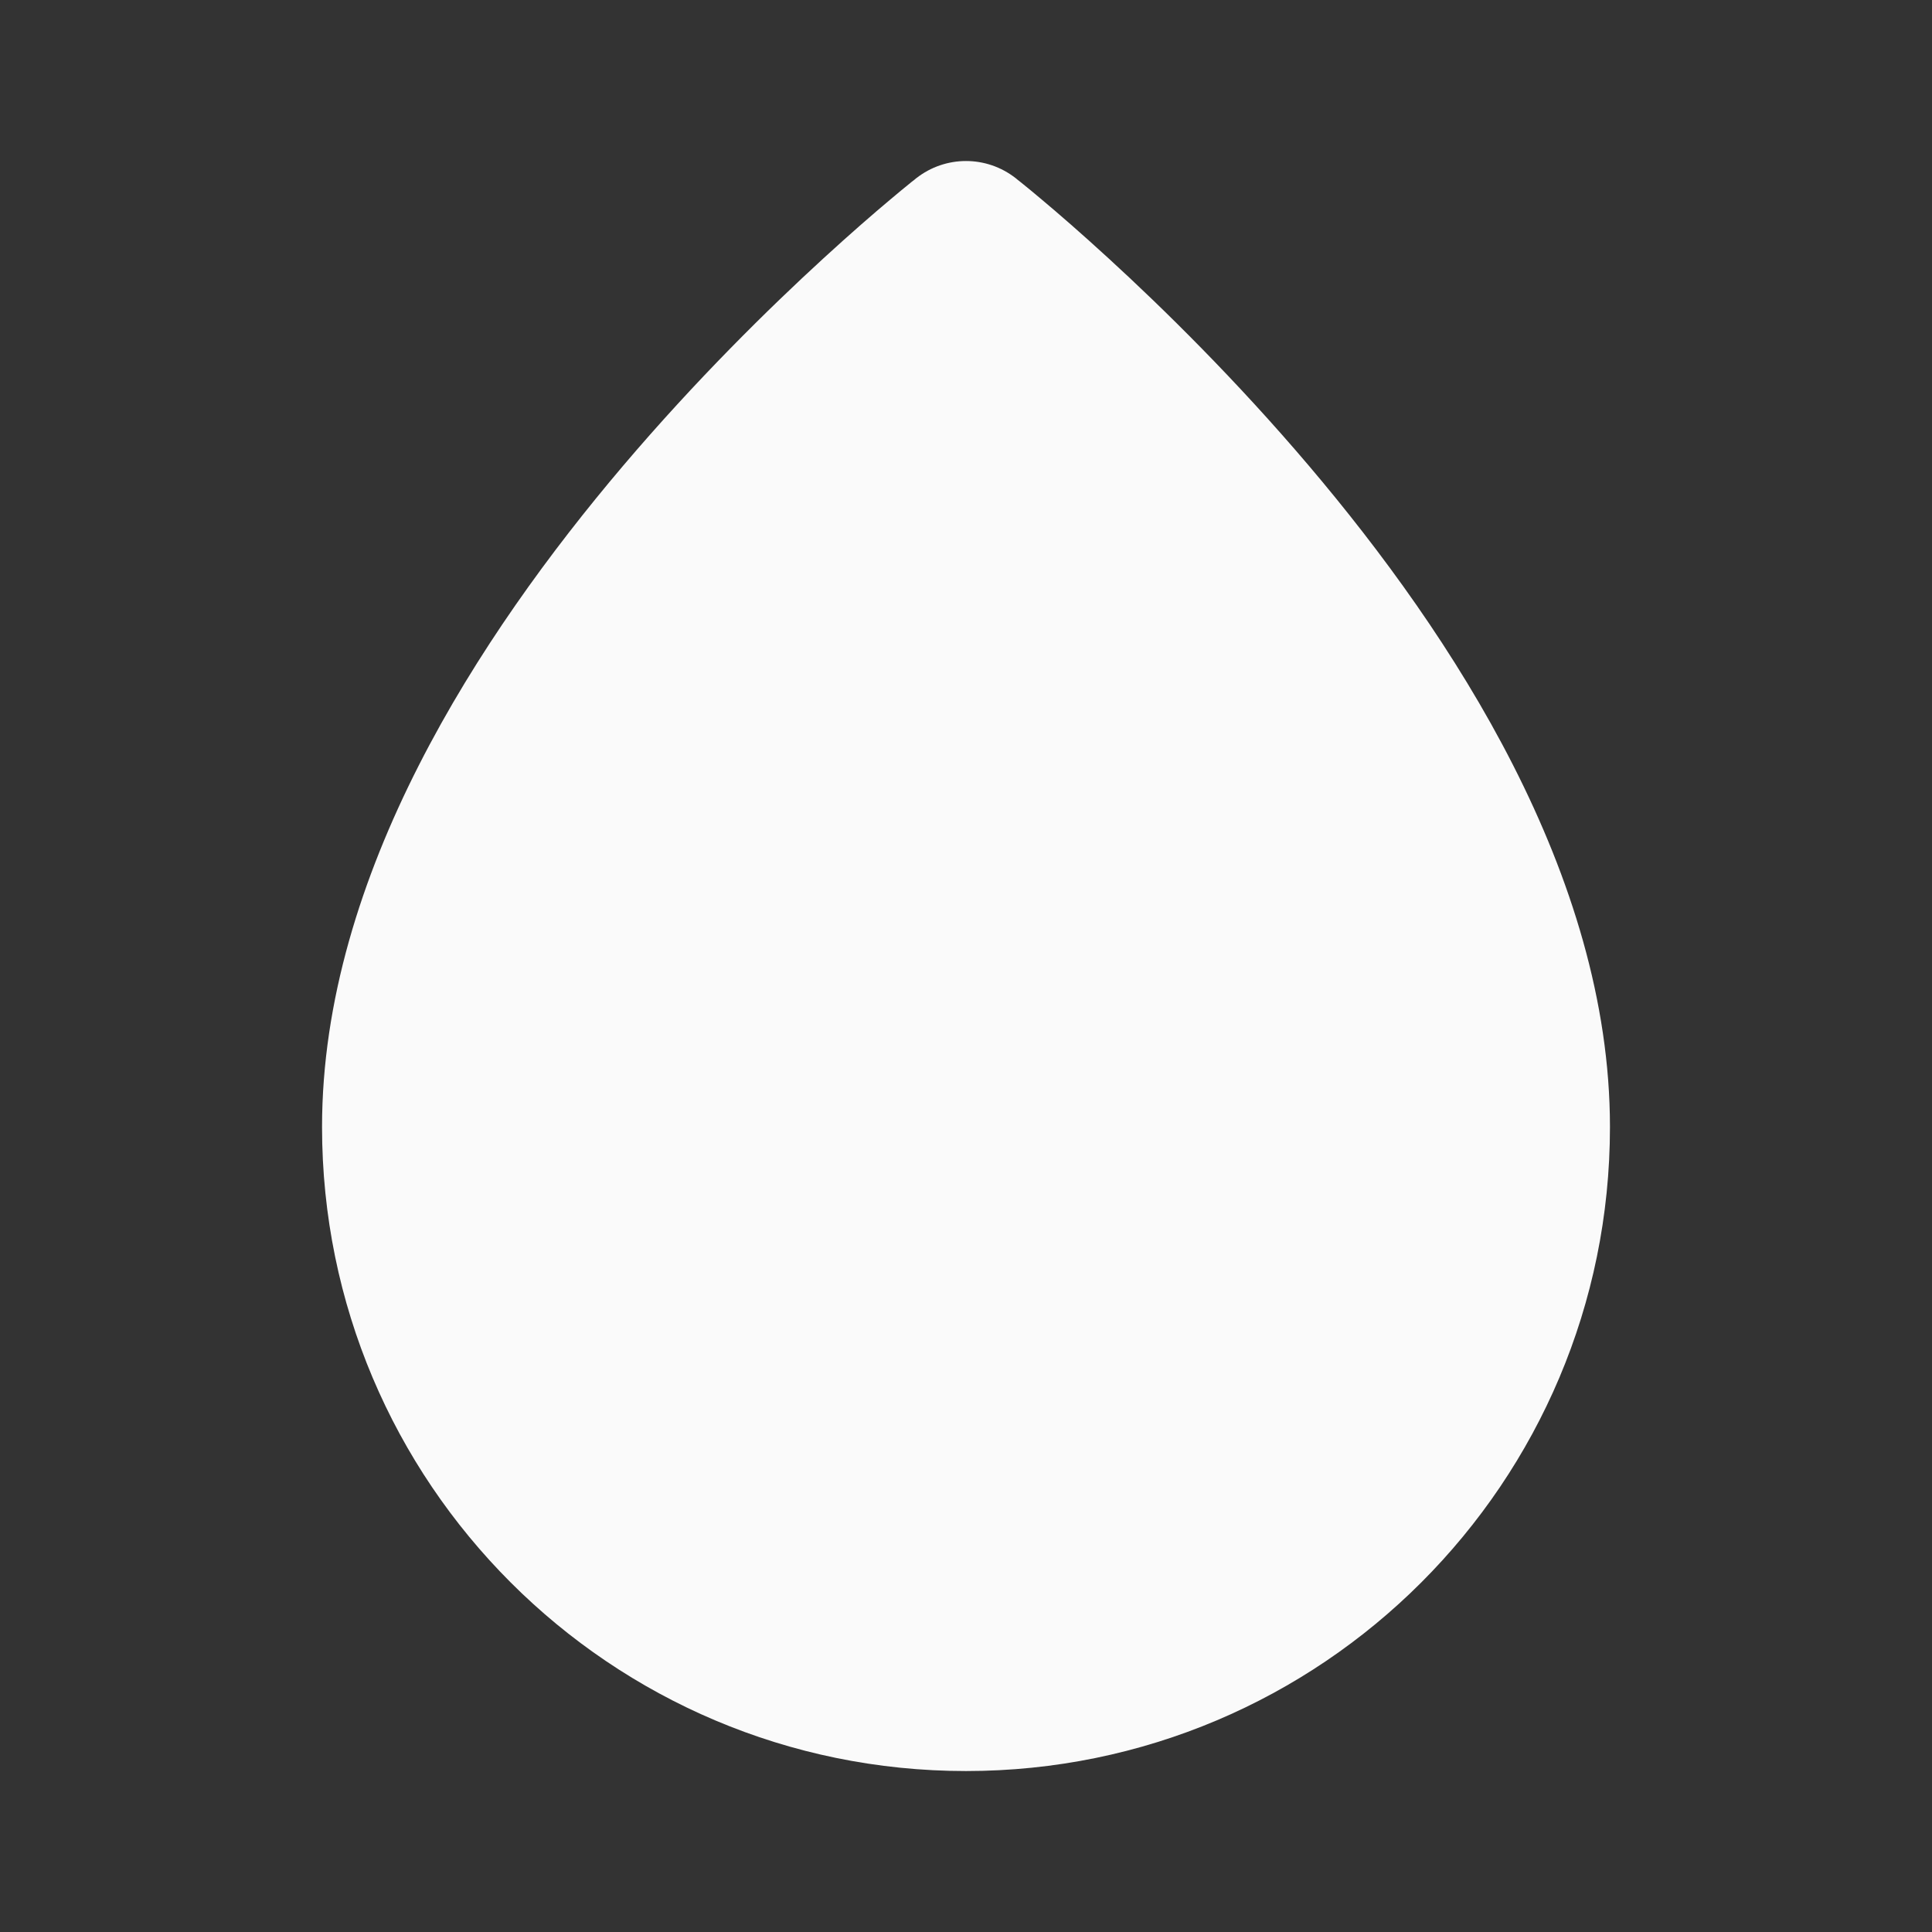 <svg width="16" height="16" viewBox="0 0 16 16" fill="none" xmlns="http://www.w3.org/2000/svg">
<rect x="0" y="0" width="16" height="16" fill="#333333" stroke="none"/>
<path d="M7.588 1.476C7.83 1.286 8.17 1.286 8.412 1.476L8.414 1.477L8.417 1.48L8.429 1.49C8.439 1.498 8.454 1.509 8.473 1.525C8.51 1.555 8.563 1.598 8.63 1.655C8.764 1.767 8.953 1.931 9.18 2.139C9.632 2.553 10.236 3.146 10.842 3.86C12.026 5.256 13.333 7.248 13.333 9.333C13.333 12.279 10.945 14.667 8 14.667C5.054 14.667 2.667 12.279 2.667 9.333C2.667 7.248 3.974 5.256 5.158 3.86C5.764 3.146 6.368 2.553 6.82 2.139C7.047 1.931 7.236 1.767 7.37 1.655C7.437 1.598 7.49 1.555 7.527 1.525C7.546 1.509 7.56 1.498 7.571 1.49L7.583 1.48L7.586 1.477L7.588 1.476Z" fill="#FAFAFA"/>
</svg>
